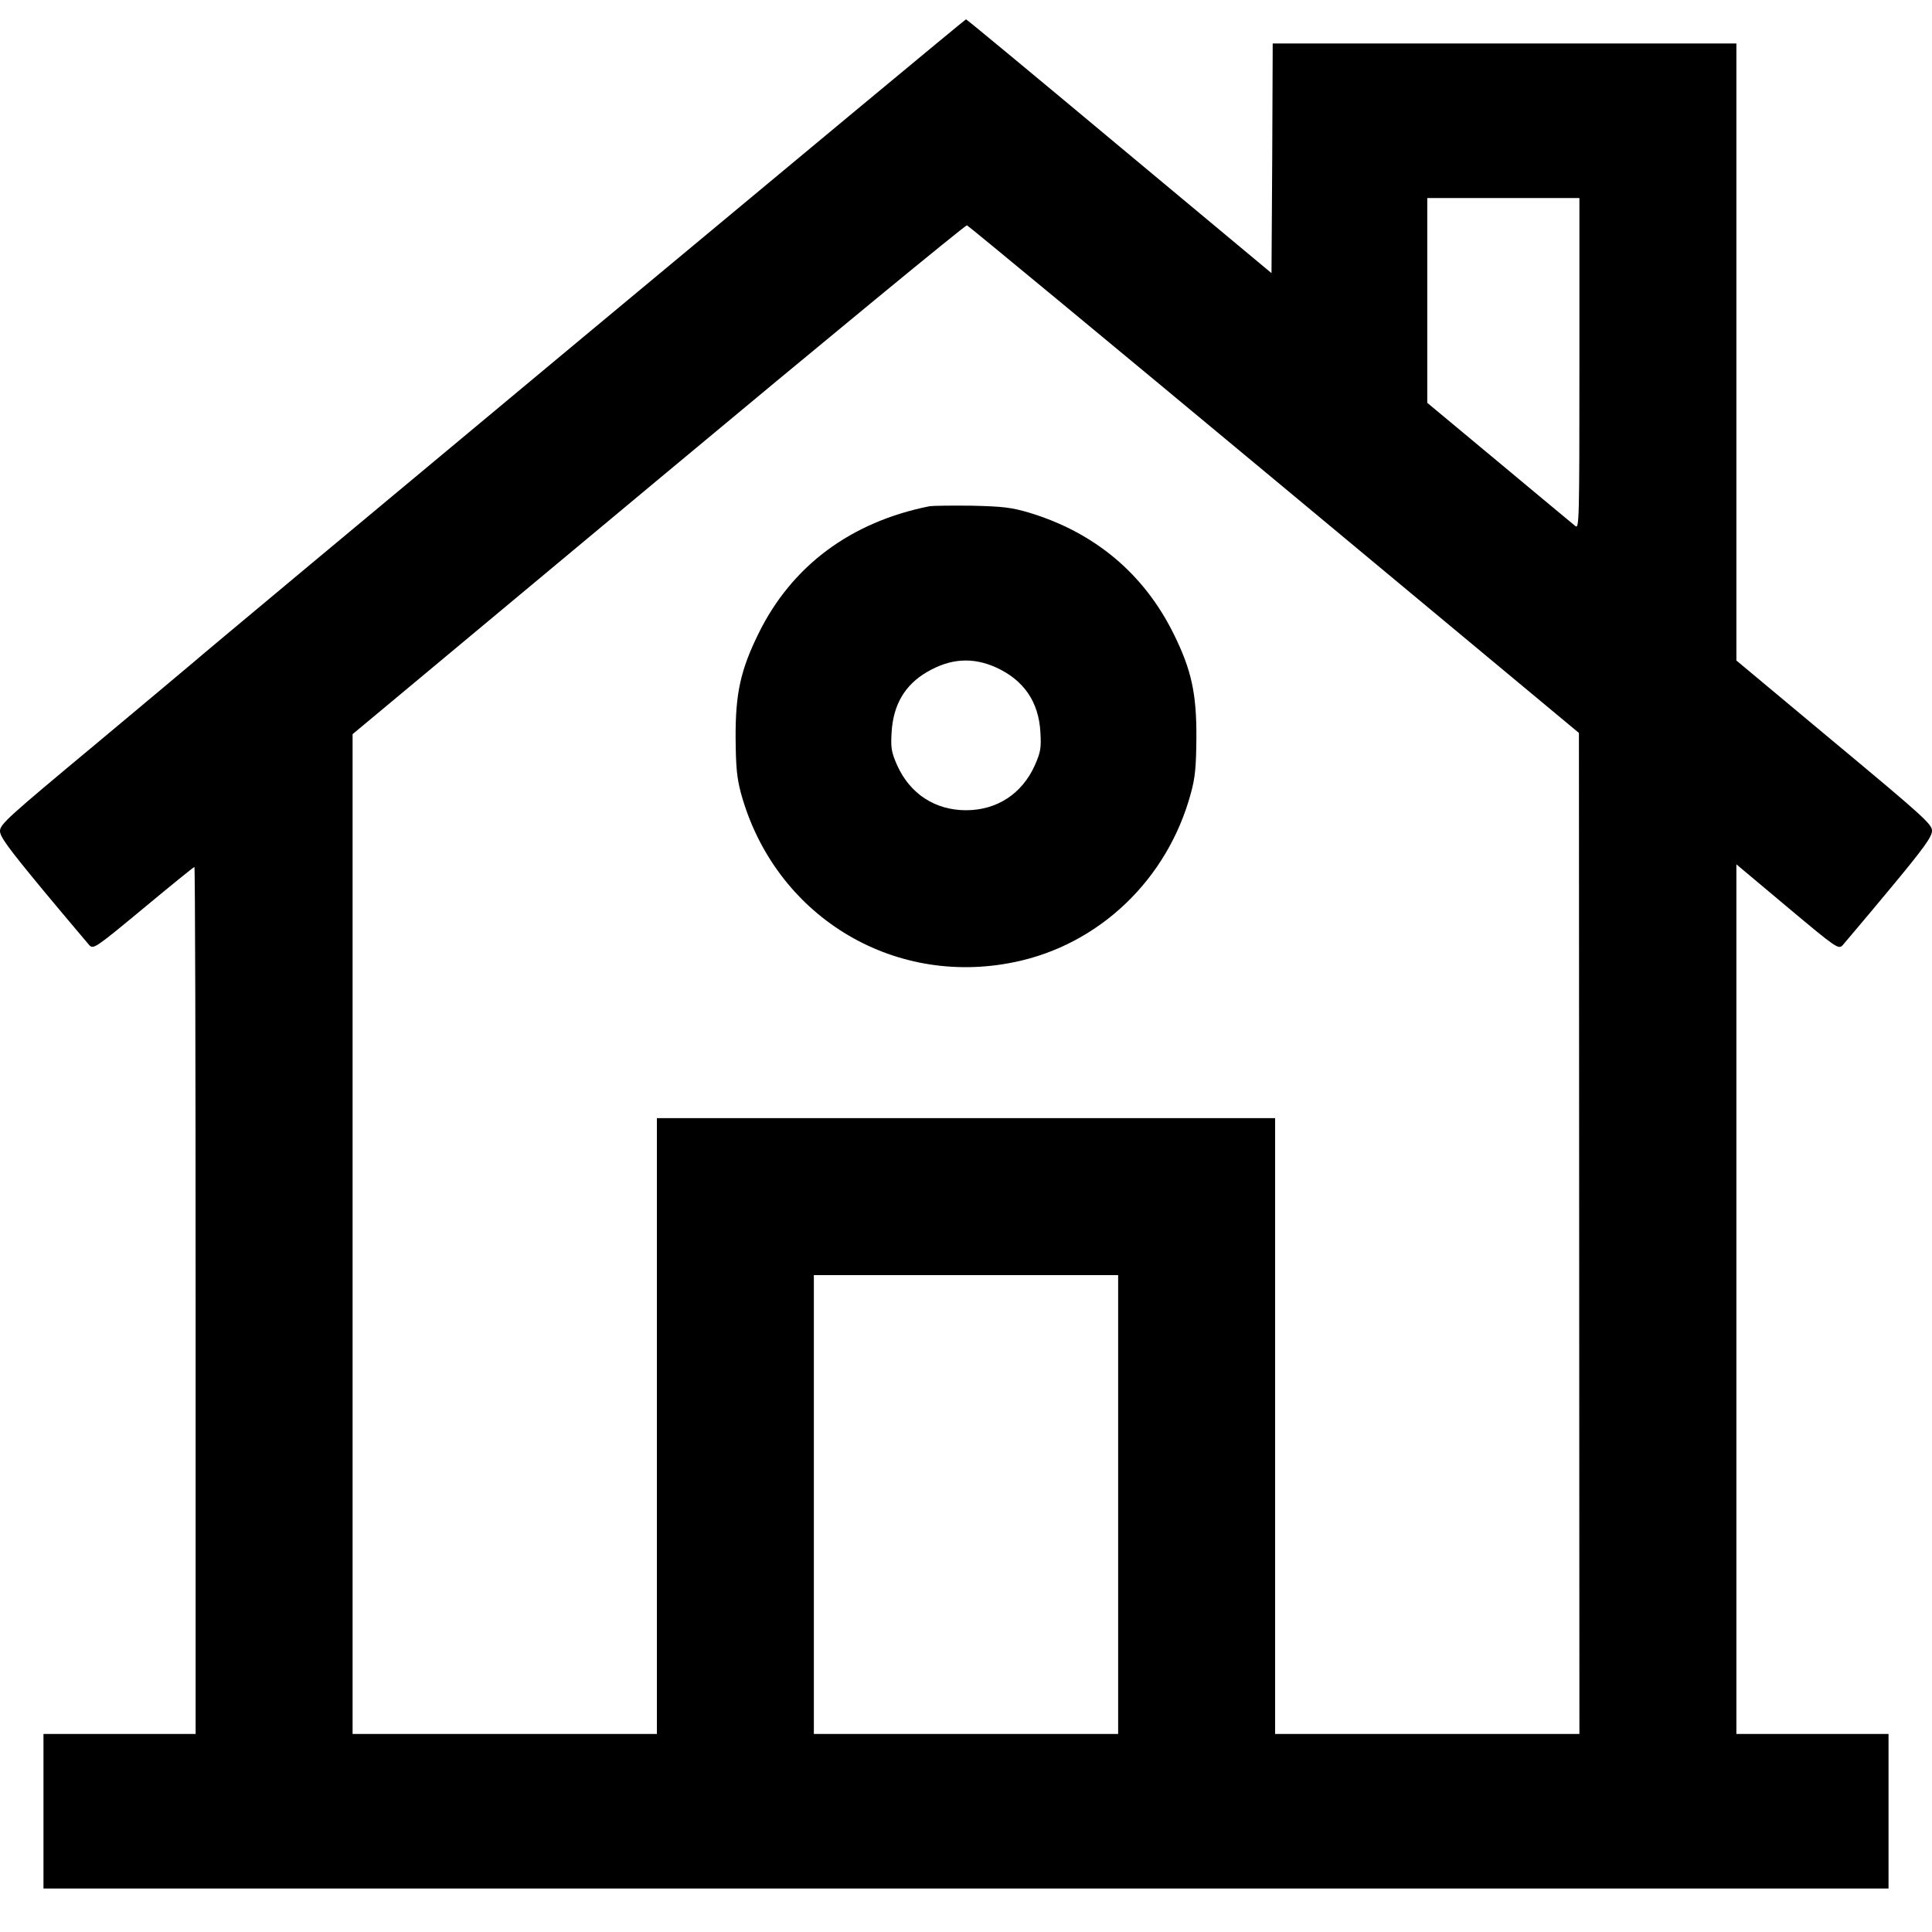 <?xml version="1.0" encoding="UTF-8" standalone="yes"?>
<svg version="1.0" xmlns="http://www.w3.org/2000/svg" width="800px" height="800px" viewBox="0 0 800 800" preserveAspectRatio="xMidYMid meet">
  <g transform="translate(0,800) scale(0.1,-0.1)" fill="#000000" stroke="none">
    <path d="M2410 6600 c-872 -726 -1594 -1328 -1605 -1339 -11 -10 -197 -165
-412 -345 -358 -298 -393 -329 -393 -357 0 -24 34 -70 176 -242 97 -117 185
-220 194 -231 17 -17 25 -12 224 153 113 94 208 171 211 171 3 0 5 -808 5
-1795 l0 -1795 -315 0 -315 0 0 -320 0 -320 3820 0 3820 0 0 320 0 320 -315 0
-315 0 0 1800 0 1801 211 -177 c204 -171 212 -176 229 -158 9 11 97 114 194
231 143 172 176 218 176 243 0 27 -35 59 -405 367 l-405 338 0 1277 0 1278
-960 0 -960 0 -2 -475 -3 -476 -630 525 c-346 289 -632 526 -635 526 -3 0
-718 -594 -1590 -1320z m4130 -107 c0 -652 -1 -685 -17 -671 -10 8 -152 126
-315 262 l-298 248 0 424 0 424 315 0 315 0 0 -687z m-1263 -479 l1261 -1049
1 -2072 1 -2073 -630 0 -630 0 0 1275 0 1275 -1280 0 -1280 0 0 -1275 0 -1275
-630 0 -630 0 0 2070 0 2070 1266 1055 c697 581 1272 1054 1278 1052 6 -2 579
-476 1273 -1053z m-647 -4244 l0 -950 -630 0 -630 0 0 950 0 950 630 0 630 0
0 -950z"/>
    <path d="M3850 5904 c-327 -65 -572 -247 -710 -529 -73 -149 -95 -246 -94
-430 1 -121 5 -165 22 -229 138 -504 624 -805 1132 -700 352 72 635 343 731
699 18 65 22 109 23 230 1 185 -21 282 -94 430 -123 249 -327 420 -598 502
-74 22 -110 26 -237 29 -82 1 -161 0 -175 -2z m275 -668 c114 -52 176 -142
183 -267 4 -67 1 -83 -23 -138 -53 -118 -157 -186 -285 -186 -128 0 -232 68
-285 186 -24 55 -27 71 -23 138 7 113 55 195 146 248 97 57 190 63 287 19z"/>
  </g>
</svg>